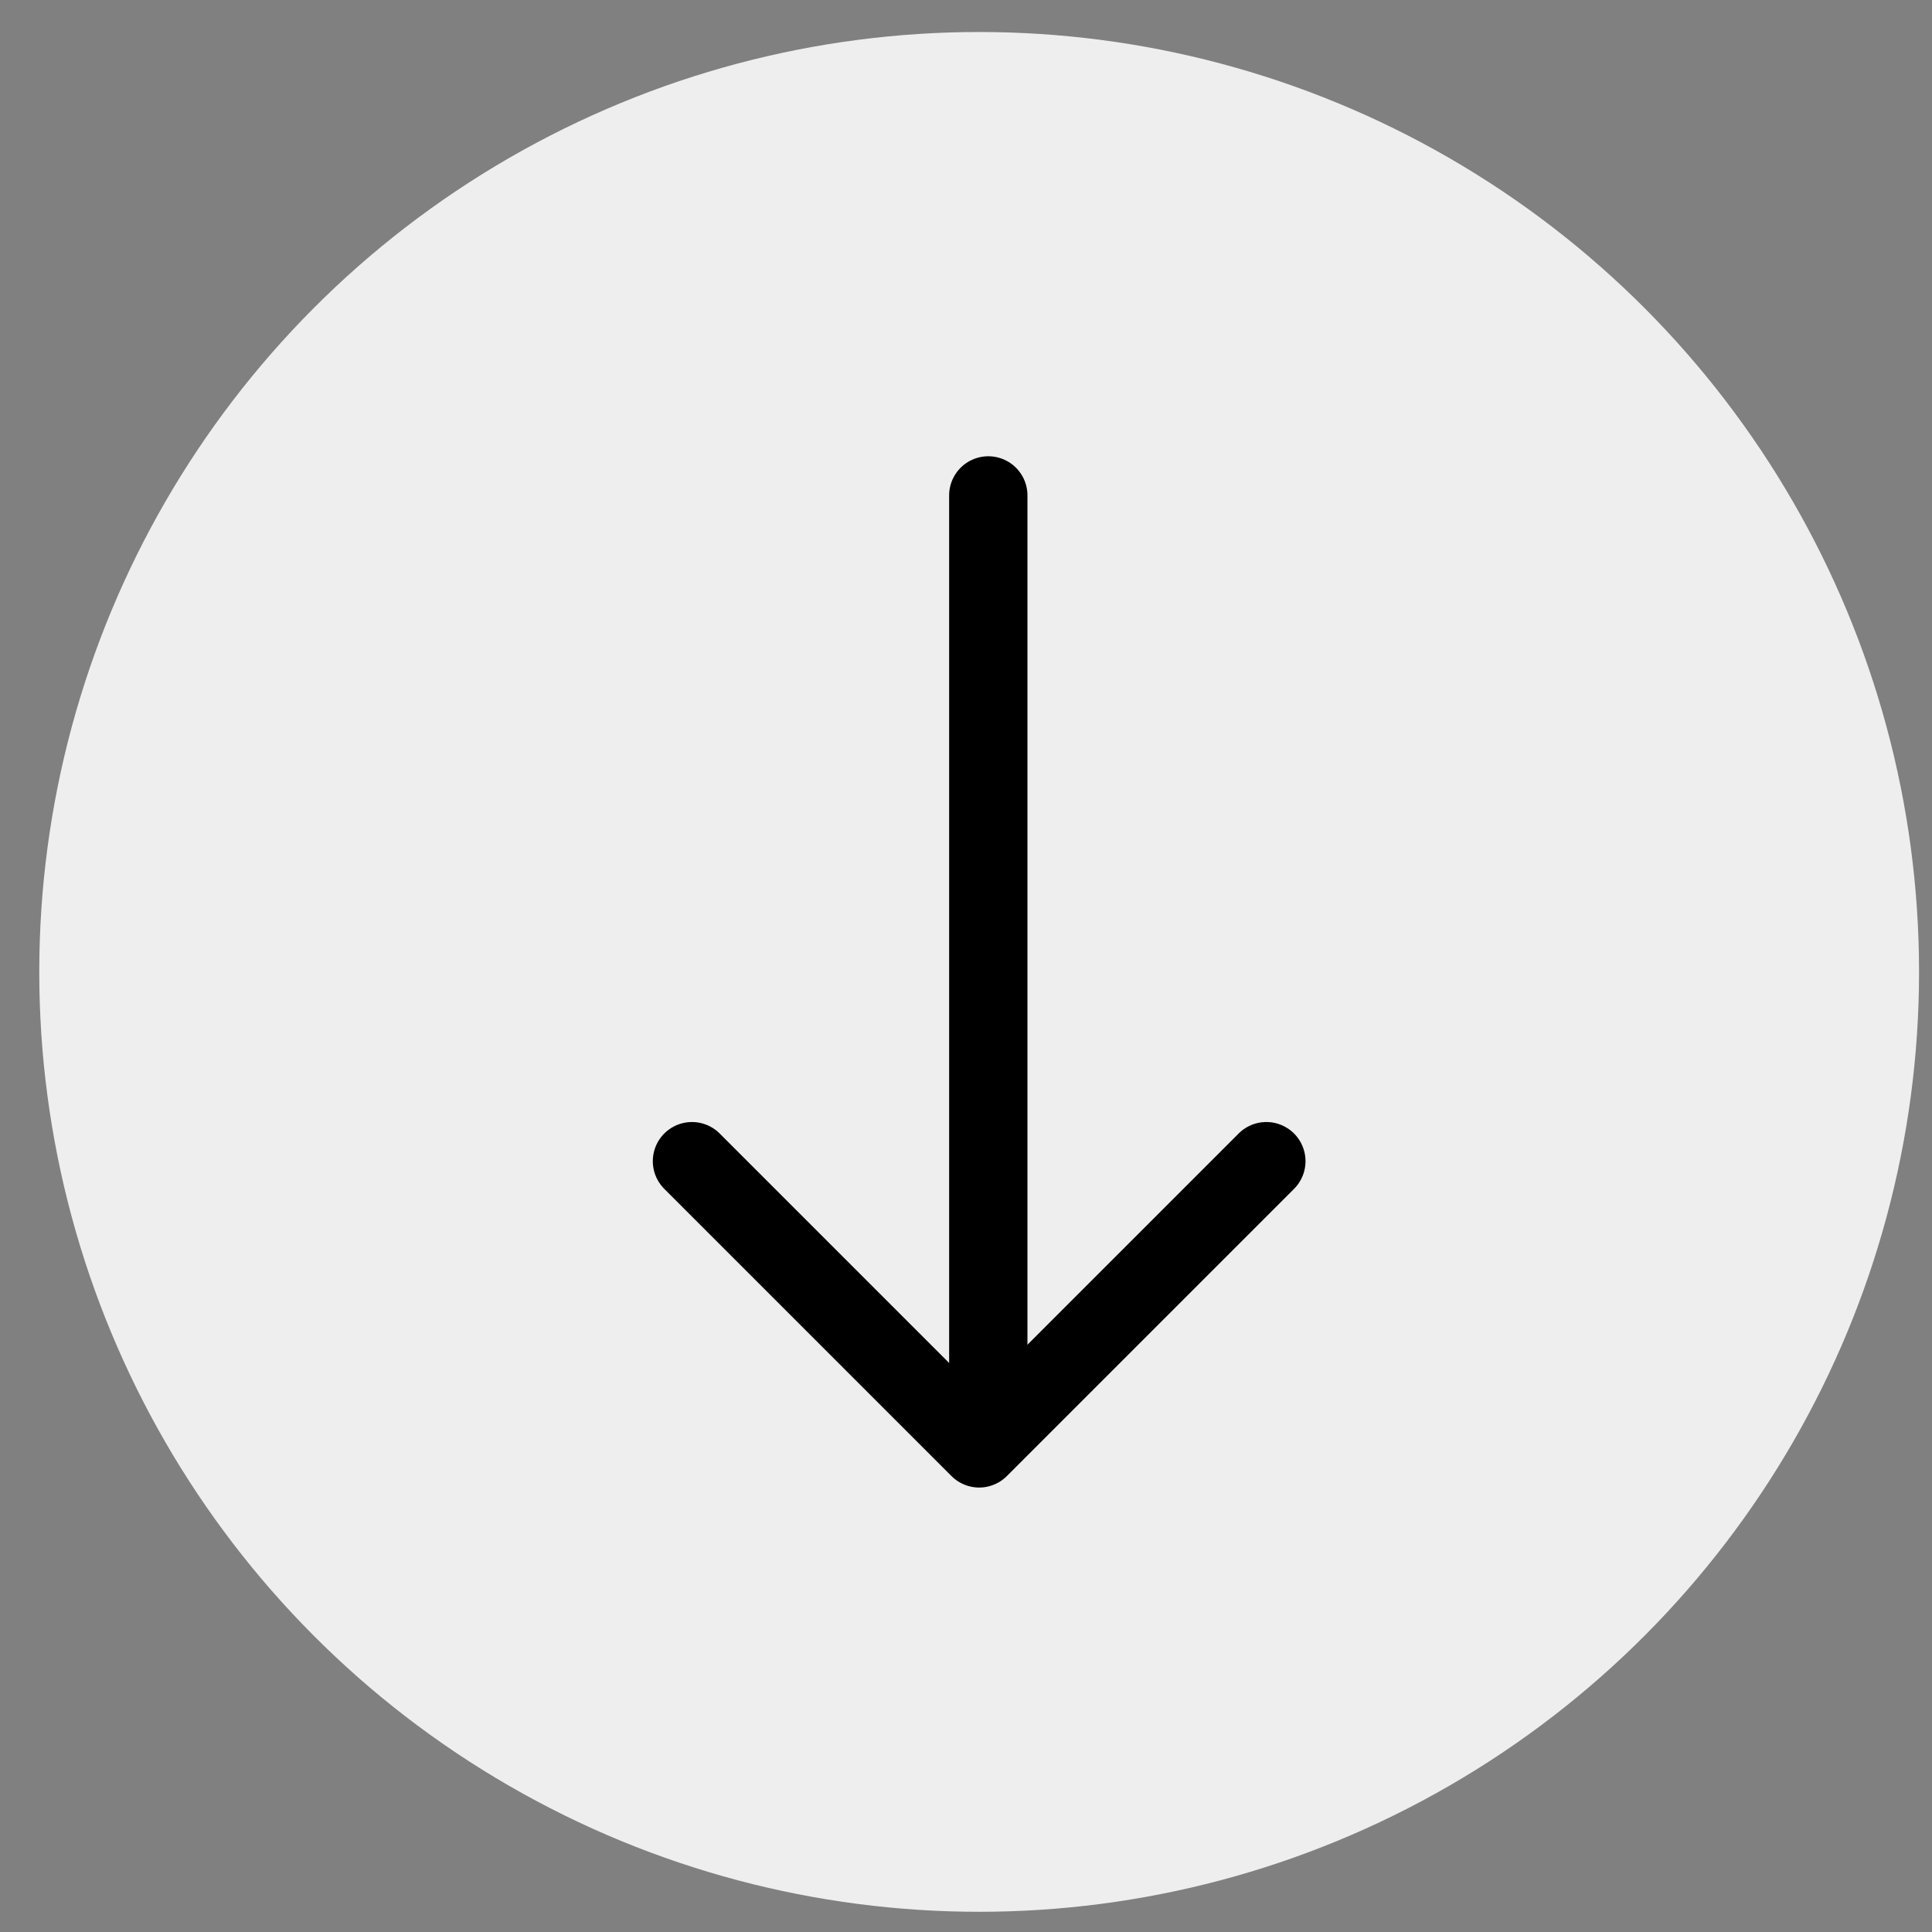 <svg width="37" height="37" viewBox="0 0 37 37" fill="none" xmlns="http://www.w3.org/2000/svg">
<rect x="0" y="0" width="37" height="37" fill="#808080" stroke="none"/>
<g id="Group 4">
<circle id="Ellipse 2" cx="18.752" cy="18.613" r="18" fill="#EEEEEE"/>
<g id="Group 1">
<path id="Vector" d="M13.252 22.238L18.752 27.738L24.252 22.238" stroke="black" stroke-width="1.5" stroke-miterlimit="10" stroke-linecap="round" stroke-linejoin="round"/>
<path id="Vector 1" d="M18.927 9.488L18.927 26.738" stroke="black" stroke-width="1.5" stroke-linecap="round"/>
</g>
</g>
</svg>
